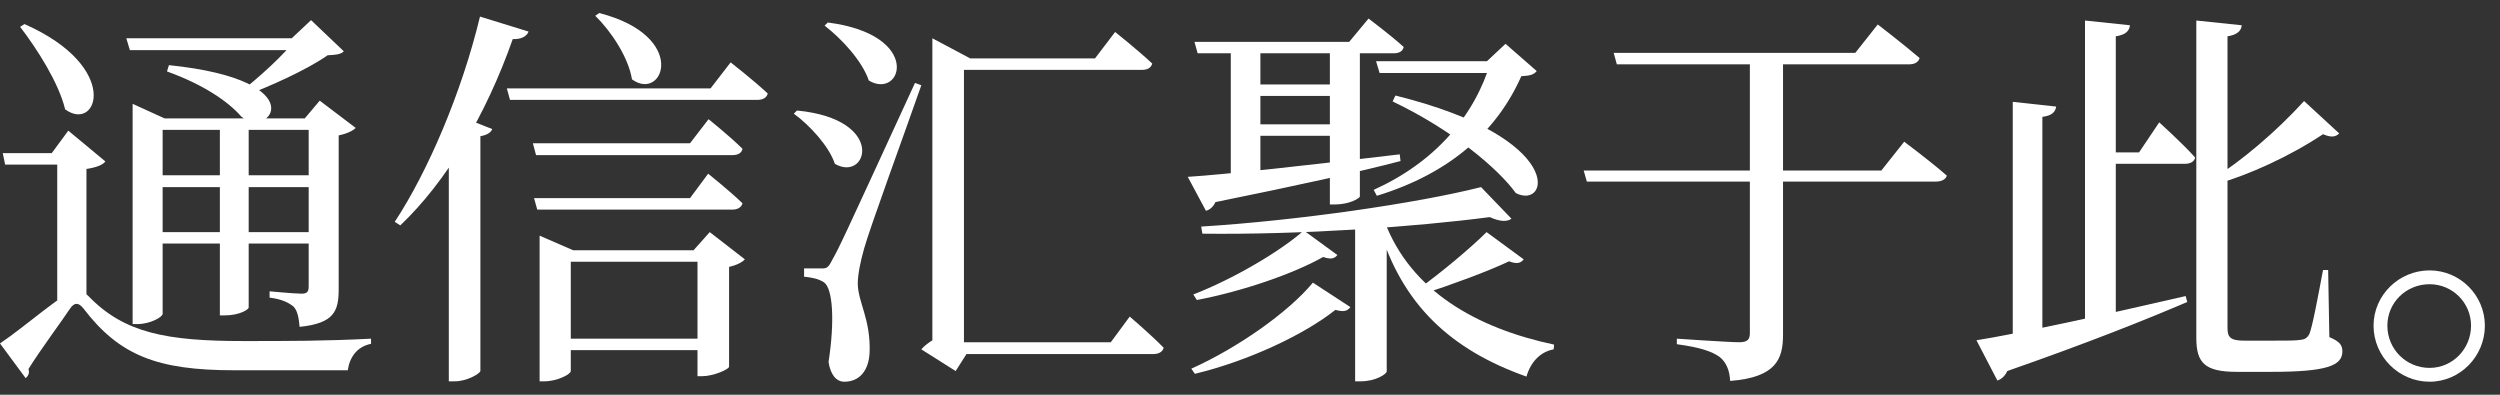<svg width="114" height="18" viewBox="0 0 114 18" fill="none" xmlns="http://www.w3.org/2000/svg">
<rect x="0" y="0" width="114" height="18" fill="#333333" stroke="none"/>
<path d="M108.234 14.85C108.234 13.464 109.386 12.33 110.79 12.33C112.176 12.33 113.31 13.464 113.31 14.85C113.31 16.254 112.176 17.406 110.79 17.406C109.386 17.406 108.234 16.254 108.234 14.85ZM108.864 14.85C108.864 15.912 109.71 16.776 110.79 16.776C111.834 16.776 112.68 15.912 112.68 14.85C112.68 13.806 111.834 12.96 110.79 12.96C109.71 12.96 108.864 13.806 108.864 14.85Z" fill="#fff"/>
<path d="M100.152 0.936L102.222 1.152C102.204 1.386 102.042 1.584 101.574 1.656V14.958C101.574 15.372 101.7 15.534 102.33 15.534H103.626C104.256 15.534 104.688 15.534 104.904 15.498C105.084 15.48 105.192 15.426 105.3 15.246C105.444 14.922 105.696 13.554 105.93 12.312H106.164L106.218 15.372C106.686 15.57 106.812 15.732 106.812 16.02C106.812 16.668 106.128 16.956 103.572 16.956H102.006C100.548 16.956 100.152 16.56 100.152 15.408V0.936ZM105.066 4.608L106.668 6.084C106.506 6.246 106.308 6.282 105.93 6.12C104.382 7.146 102.546 7.974 101.088 8.388L100.962 8.118C102.204 7.344 103.806 5.994 105.066 4.608ZM91.782 4.644L93.762 4.86C93.726 5.094 93.582 5.274 93.132 5.328V15.426L91.782 15.822V4.644ZM95.076 0.936L97.128 1.152C97.092 1.404 96.948 1.584 96.48 1.656V14.778L95.076 15.138V0.936ZM95.796 6.948H97.542L98.46 5.58C98.46 5.58 99.522 6.534 100.098 7.182C100.062 7.38 99.864 7.47 99.63 7.47H95.796V6.948ZM90.126 15.516C91.746 15.264 95.634 14.436 99.666 13.5L99.738 13.77C97.848 14.58 95.238 15.624 91.53 16.92C91.44 17.136 91.26 17.298 91.08 17.352L90.126 15.516Z" fill="#fff"/>
<path d="M79.794 2.412H81.306V15.264C81.306 16.362 81 17.208 78.894 17.37C78.876 16.902 78.714 16.506 78.408 16.272C78.048 16.02 77.526 15.84 76.464 15.696V15.444C76.464 15.444 78.84 15.606 79.308 15.606C79.686 15.606 79.794 15.48 79.794 15.192V2.412ZM72.216 7.776H85.788L86.832 6.462C86.832 6.462 88.038 7.362 88.776 8.01C88.722 8.19 88.524 8.28 88.272 8.28H72.36L72.216 7.776ZM73.584 2.412H84.6L85.626 1.116C85.626 1.116 86.796 2.016 87.534 2.646C87.48 2.844 87.3 2.934 87.048 2.934H73.728L73.584 2.412Z" fill="#fff"/>
<path d="M63.234 16.938C63.234 17.046 62.748 17.388 62.046 17.388H61.794V9.99L63.234 9.792V16.938ZM68.922 9.972C68.742 10.116 68.4 10.116 67.932 9.9C64.494 10.35 59.346 10.71 54.828 10.656L54.774 10.332C59.148 10.062 64.62 9.27 67.536 8.532L68.922 9.972ZM61.578 14.004C61.434 14.184 61.29 14.238 60.894 14.13C59.49 15.246 56.952 16.452 54.486 17.046L54.324 16.812C56.448 15.858 58.752 14.238 59.868 12.888L61.578 14.004ZM60.984 11.628C60.858 11.79 60.696 11.844 60.336 11.718C59.004 12.474 56.664 13.284 54.576 13.68L54.414 13.428C56.232 12.726 58.374 11.466 59.454 10.512L60.984 11.628ZM63.144 10.116C64.332 13.248 67.302 14.958 70.866 15.714L70.848 15.93C70.254 16.038 69.804 16.488 69.606 17.172C66.204 15.966 63.918 13.932 62.856 10.278L63.144 10.116ZM69.48 11.826C69.354 11.988 69.192 12.06 68.814 11.916C67.824 12.384 66.204 12.978 64.872 13.41L64.656 13.194C65.718 12.438 67.104 11.268 67.788 10.584L69.48 11.826ZM54.162 8.064C55.89 7.956 59.742 7.524 63.828 7.038L63.864 7.344C61.938 7.848 59.238 8.442 55.422 9.216C55.332 9.432 55.152 9.576 54.99 9.612L54.162 8.064ZM57.474 1.908V8.334L56.124 8.514V1.908H57.474ZM62.01 8.964C61.992 9.036 61.56 9.324 60.858 9.324H60.642V1.908H62.01V8.964ZM62.406 0.846C62.406 0.846 63.414 1.602 64.008 2.142C63.972 2.34 63.792 2.43 63.558 2.43H54.612L54.468 1.908H61.524L62.406 0.846ZM61.164 5.67V6.192H56.664V5.67H61.164ZM61.236 3.852V4.374H56.736V3.852H61.236ZM63.63 4.356C71.496 6.3 70.632 9.594 69.12 8.802C68.328 7.704 66.258 5.94 63.504 4.626L63.63 4.356ZM67.806 2.79L68.652 1.998L70.074 3.24C69.948 3.402 69.768 3.456 69.372 3.474C68.274 5.958 66.15 7.902 62.784 8.928L62.64 8.658C65.43 7.398 67.248 5.292 67.986 2.79H67.806ZM68.382 2.79V3.33H62.91L62.748 2.79H68.382Z" fill="#fff"/>
<path d="M37.458 12.24C37.692 12.24 37.764 12.222 37.944 11.862C38.304 11.214 38.304 11.214 41.724 3.78L42.012 3.888C41.22 6.156 39.654 10.422 39.402 11.34C39.24 11.916 39.114 12.51 39.114 12.942C39.132 13.806 39.708 14.562 39.654 16.074C39.618 16.884 39.204 17.406 38.502 17.406C38.142 17.406 37.872 17.1 37.782 16.506C38.07 14.634 37.98 13.14 37.566 12.87C37.314 12.708 37.026 12.654 36.666 12.618V12.24C36.666 12.24 37.26 12.24 37.458 12.24ZM36.342 5.04C40.464 5.436 39.546 8.334 38.07 7.47C37.8 6.66 36.918 5.706 36.198 5.184L36.342 5.04ZM37.746 1.026C42.102 1.584 41.13 4.572 39.618 3.672C39.312 2.772 38.376 1.764 37.602 1.17L37.746 1.026ZM51.516 14.436C51.516 14.436 52.488 15.264 53.064 15.858C53.01 16.056 52.83 16.146 52.578 16.146H43.2V15.606H50.652L51.516 14.436ZM50.85 1.458C50.85 1.458 51.912 2.304 52.542 2.898C52.488 3.096 52.326 3.186 52.074 3.186H43.146V2.664H49.932L50.85 1.458ZM43.614 3.114L43.956 3.312V16.128H44.082L43.578 16.92L42.012 15.93C42.192 15.714 42.588 15.444 42.858 15.336L42.516 15.912V3.114H43.614ZM42.516 1.746L44.244 2.664H43.956V3.726C43.956 3.726 43.506 3.726 42.516 3.726V1.746Z" fill="#fff"/>
<path d="M27.324 0.594C31.446 1.656 30.24 4.662 28.818 3.618C28.656 2.61 27.864 1.422 27.144 0.72L27.324 0.594ZM24.102 1.44C24.03 1.638 23.796 1.8 23.382 1.782C22.158 5.256 20.358 8.28 18.252 10.278L18 10.116C19.494 7.848 21.042 4.266 21.888 0.756L24.102 1.44ZM22.446 5.886C22.392 6.03 22.23 6.156 21.906 6.21V16.92C21.87 17.046 21.294 17.388 20.736 17.388H20.466V6.156L21.078 5.346L22.446 5.886ZM31.626 11.412L32.364 10.584L33.966 11.826C33.858 11.952 33.588 12.096 33.246 12.168V16.722C33.228 16.848 32.526 17.154 32.022 17.154H31.806V11.412H31.626ZM26.028 16.92C26.028 17.064 25.416 17.388 24.822 17.388H24.606V10.746L26.136 11.412H32.598V11.934H26.028V16.92ZM32.634 15.444V15.966H25.38V15.444H32.634ZM32.292 7.92C32.292 7.92 33.282 8.712 33.858 9.27C33.804 9.468 33.624 9.558 33.39 9.558H24.498L24.354 9.036H31.464L32.292 7.92ZM32.31 5.436C32.31 5.436 33.282 6.21 33.858 6.786C33.822 6.984 33.642 7.074 33.39 7.074H24.444L24.3 6.534H31.464L32.31 5.436ZM33.318 2.844C33.318 2.844 34.38 3.672 35.01 4.266C34.956 4.464 34.776 4.554 34.542 4.554H23.256L23.112 4.032H32.4L33.318 2.844Z" fill="#fff"/>
<path d="M13.896 5.4L14.58 4.59L16.218 5.832C16.11 5.958 15.804 6.102 15.444 6.174V13.176C15.444 14.184 15.246 14.742 13.662 14.904C13.626 14.508 13.572 14.184 13.392 13.986C13.194 13.824 12.888 13.644 12.294 13.572V13.284C12.294 13.284 13.446 13.392 13.752 13.392C14.022 13.392 14.076 13.284 14.076 13.05V5.4H13.896ZM7.704 2.97C14.472 3.672 12.24 6.39 10.998 5.31C10.404 4.626 9.27 3.852 7.614 3.258L7.704 2.97ZM13.302 1.746L14.184 0.918L15.678 2.34C15.534 2.484 15.318 2.502 14.94 2.52C14.022 3.168 12.276 3.96 11.088 4.392L10.89 4.248C11.736 3.6 12.996 2.466 13.518 1.746H13.302ZM14.256 1.746V2.286H5.922L5.76 1.746H14.256ZM11.34 14.022C11.34 14.112 10.926 14.382 10.242 14.382H10.026V5.4H11.34V14.022ZM14.49 10.584V11.106H6.732V10.584H14.49ZM14.49 7.992V8.532H6.732V7.992H14.49ZM7.416 14.31C7.416 14.454 6.858 14.778 6.264 14.778H6.048V4.734L7.506 5.4H14.508V5.922H7.416V14.31ZM3.42 13.266C3.726 13.266 3.834 13.302 4.05 13.518C5.67 15.192 7.614 15.552 11.106 15.552C13.158 15.552 14.814 15.552 16.92 15.444V15.678C16.29 15.804 15.948 16.272 15.858 16.884C14.292 16.884 12.528 16.884 10.674 16.884C7.146 16.884 5.436 16.2 3.798 14.058C3.564 13.77 3.384 13.806 3.204 14.058C2.826 14.634 1.854 15.93 1.296 16.83C1.35 16.974 1.314 17.118 1.17 17.244L0 15.66C1.134 14.904 2.97 13.266 3.42 13.266ZM1.116 1.098C5.562 3.06 4.446 6.066 2.97 4.986C2.682 3.78 1.692 2.232 0.918 1.224L1.116 1.098ZM3.942 13.536L2.61 14.058V7.506H0.234L0.126 6.984H2.358L3.114 5.958L4.806 7.362C4.698 7.506 4.428 7.632 3.942 7.704V13.536Z" fill="#fff"/>
</svg>
